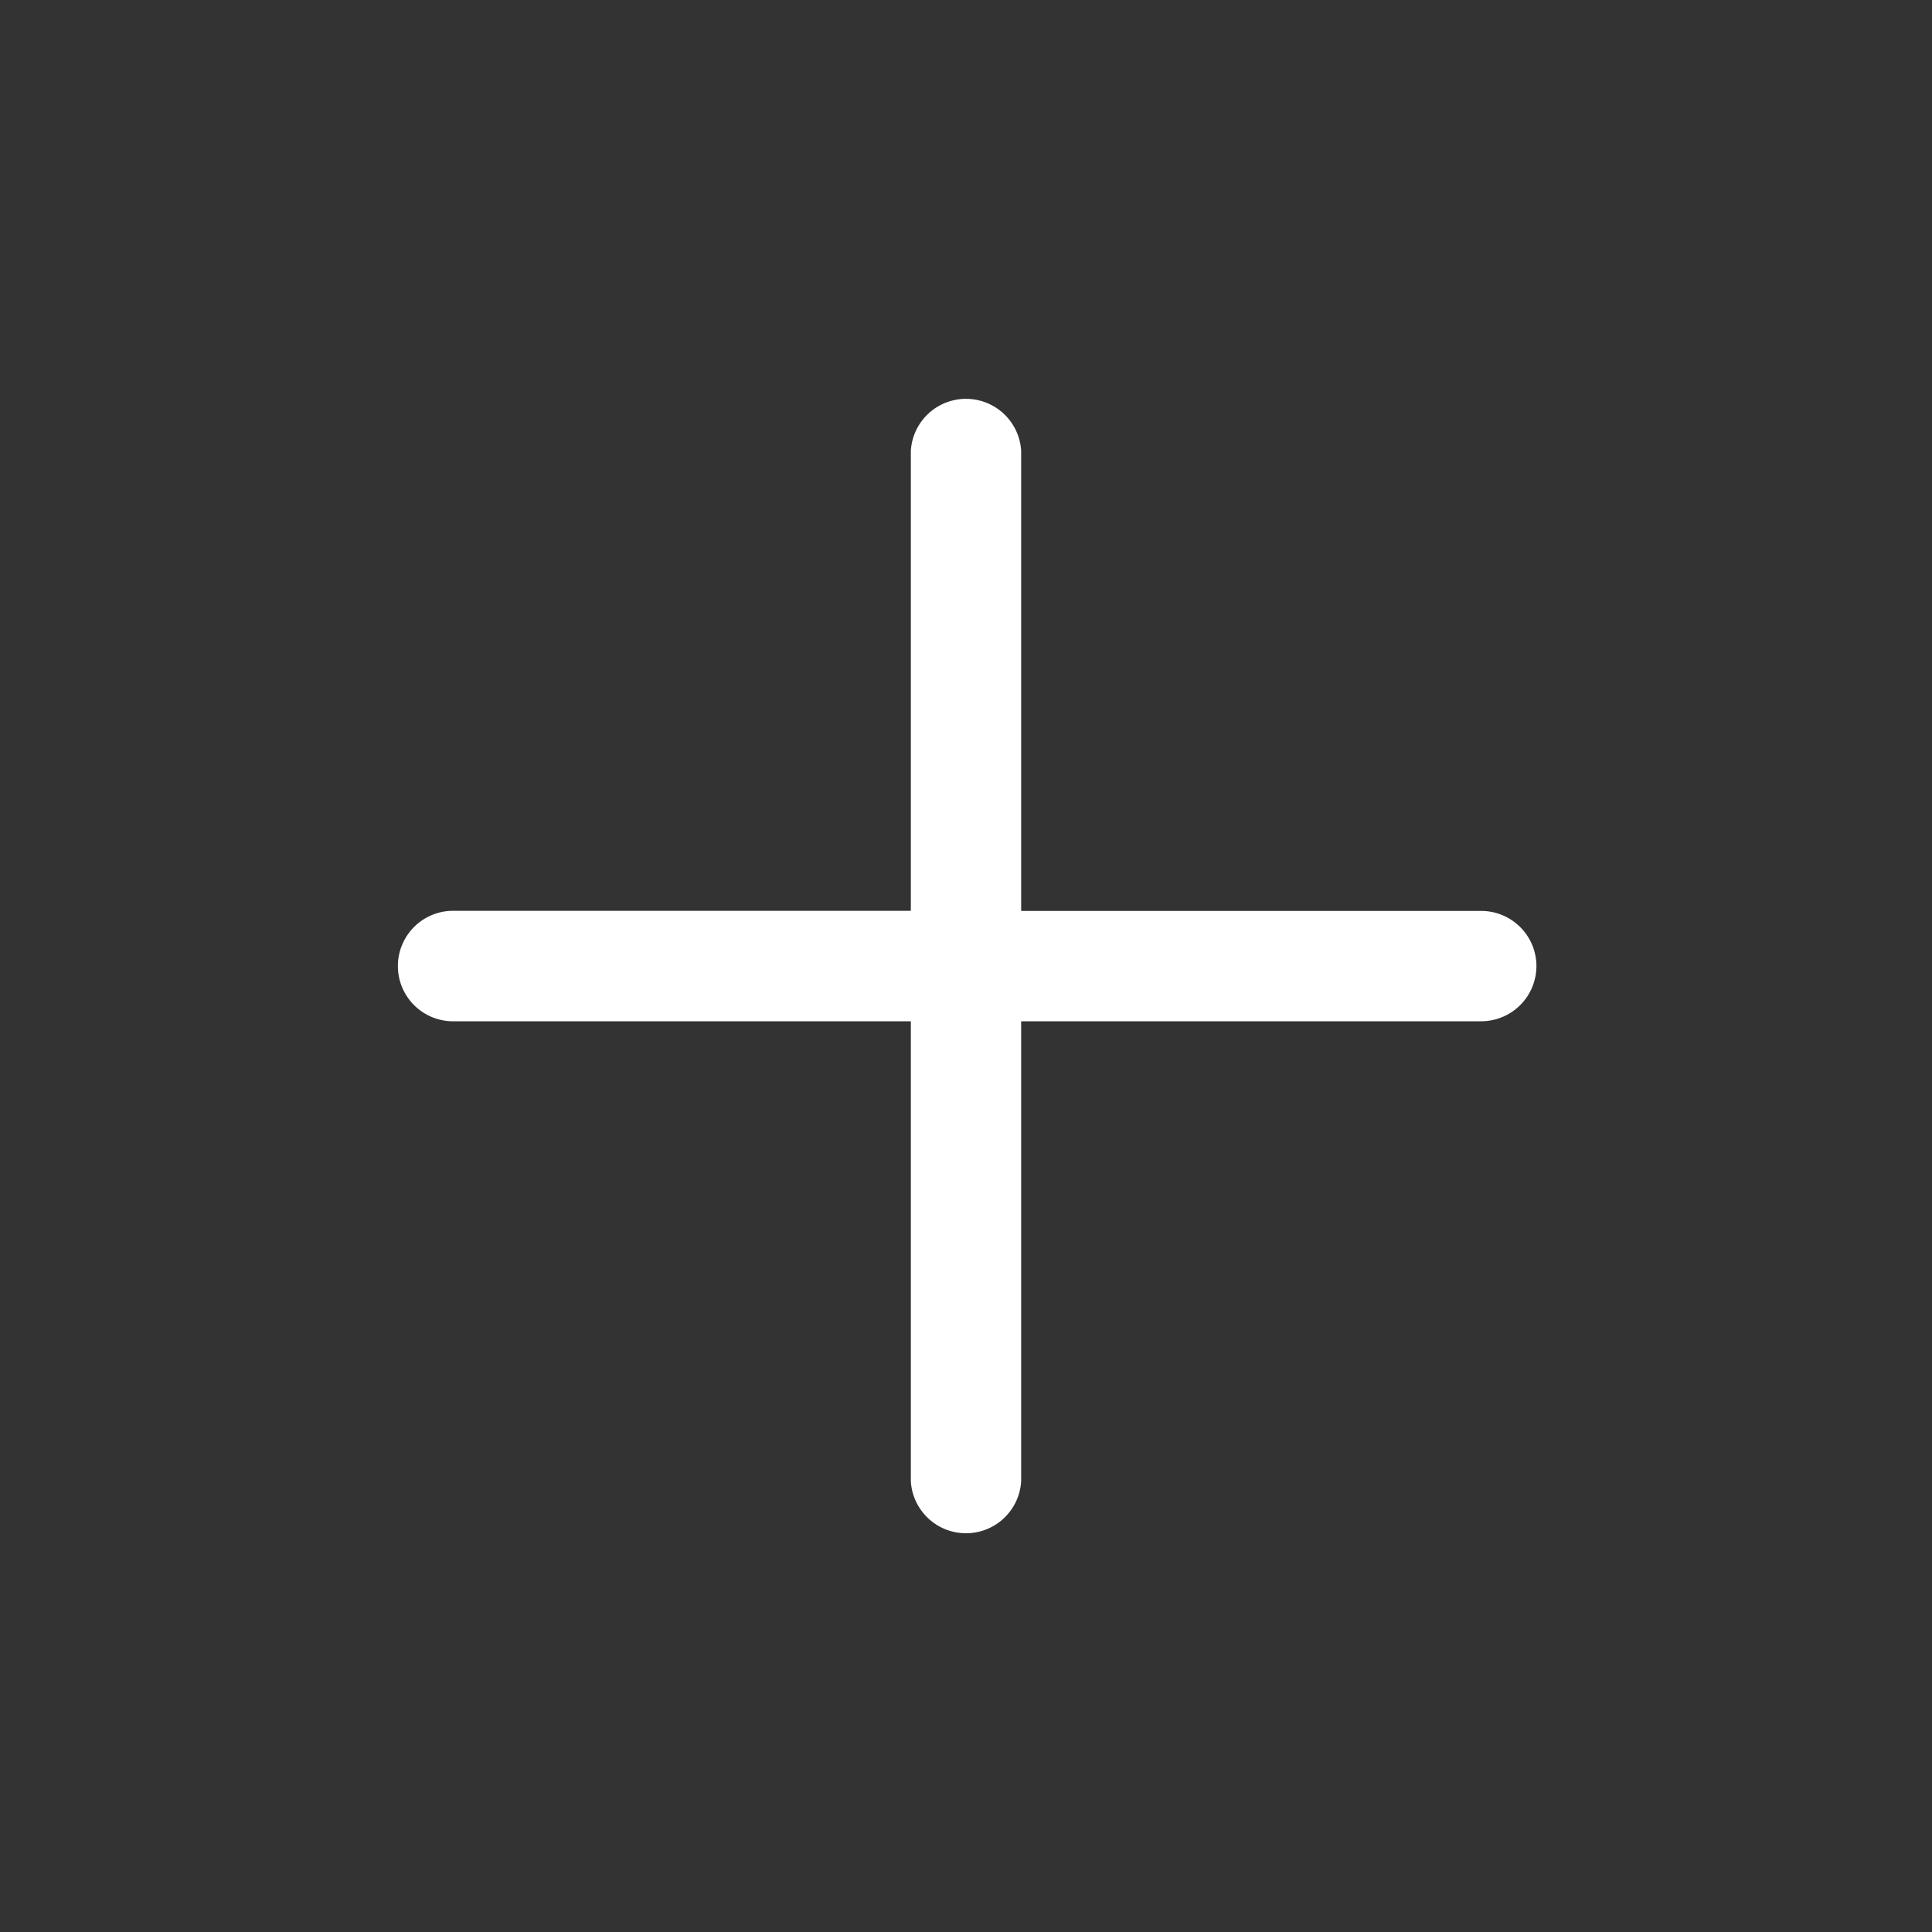 <svg width="20" height="20" viewBox="0 0 20 20" fill="none" xmlns="http://www.w3.org/2000/svg"><rect x="0" y="0" width="20" height="20" fill="#333333" stroke="none"/><path d="M15.905 10a.572.572 0 0 1-.572.572h-4.762v4.762a.572.572 0 0 1-1.142 0v-4.762H4.667a.572.572 0 0 1 0-1.143h4.762V4.667a.572.572 0 0 1 1.142 0V9.43h4.762c.316 0 .572.256.572.572Z" fill="#fff"/></svg>